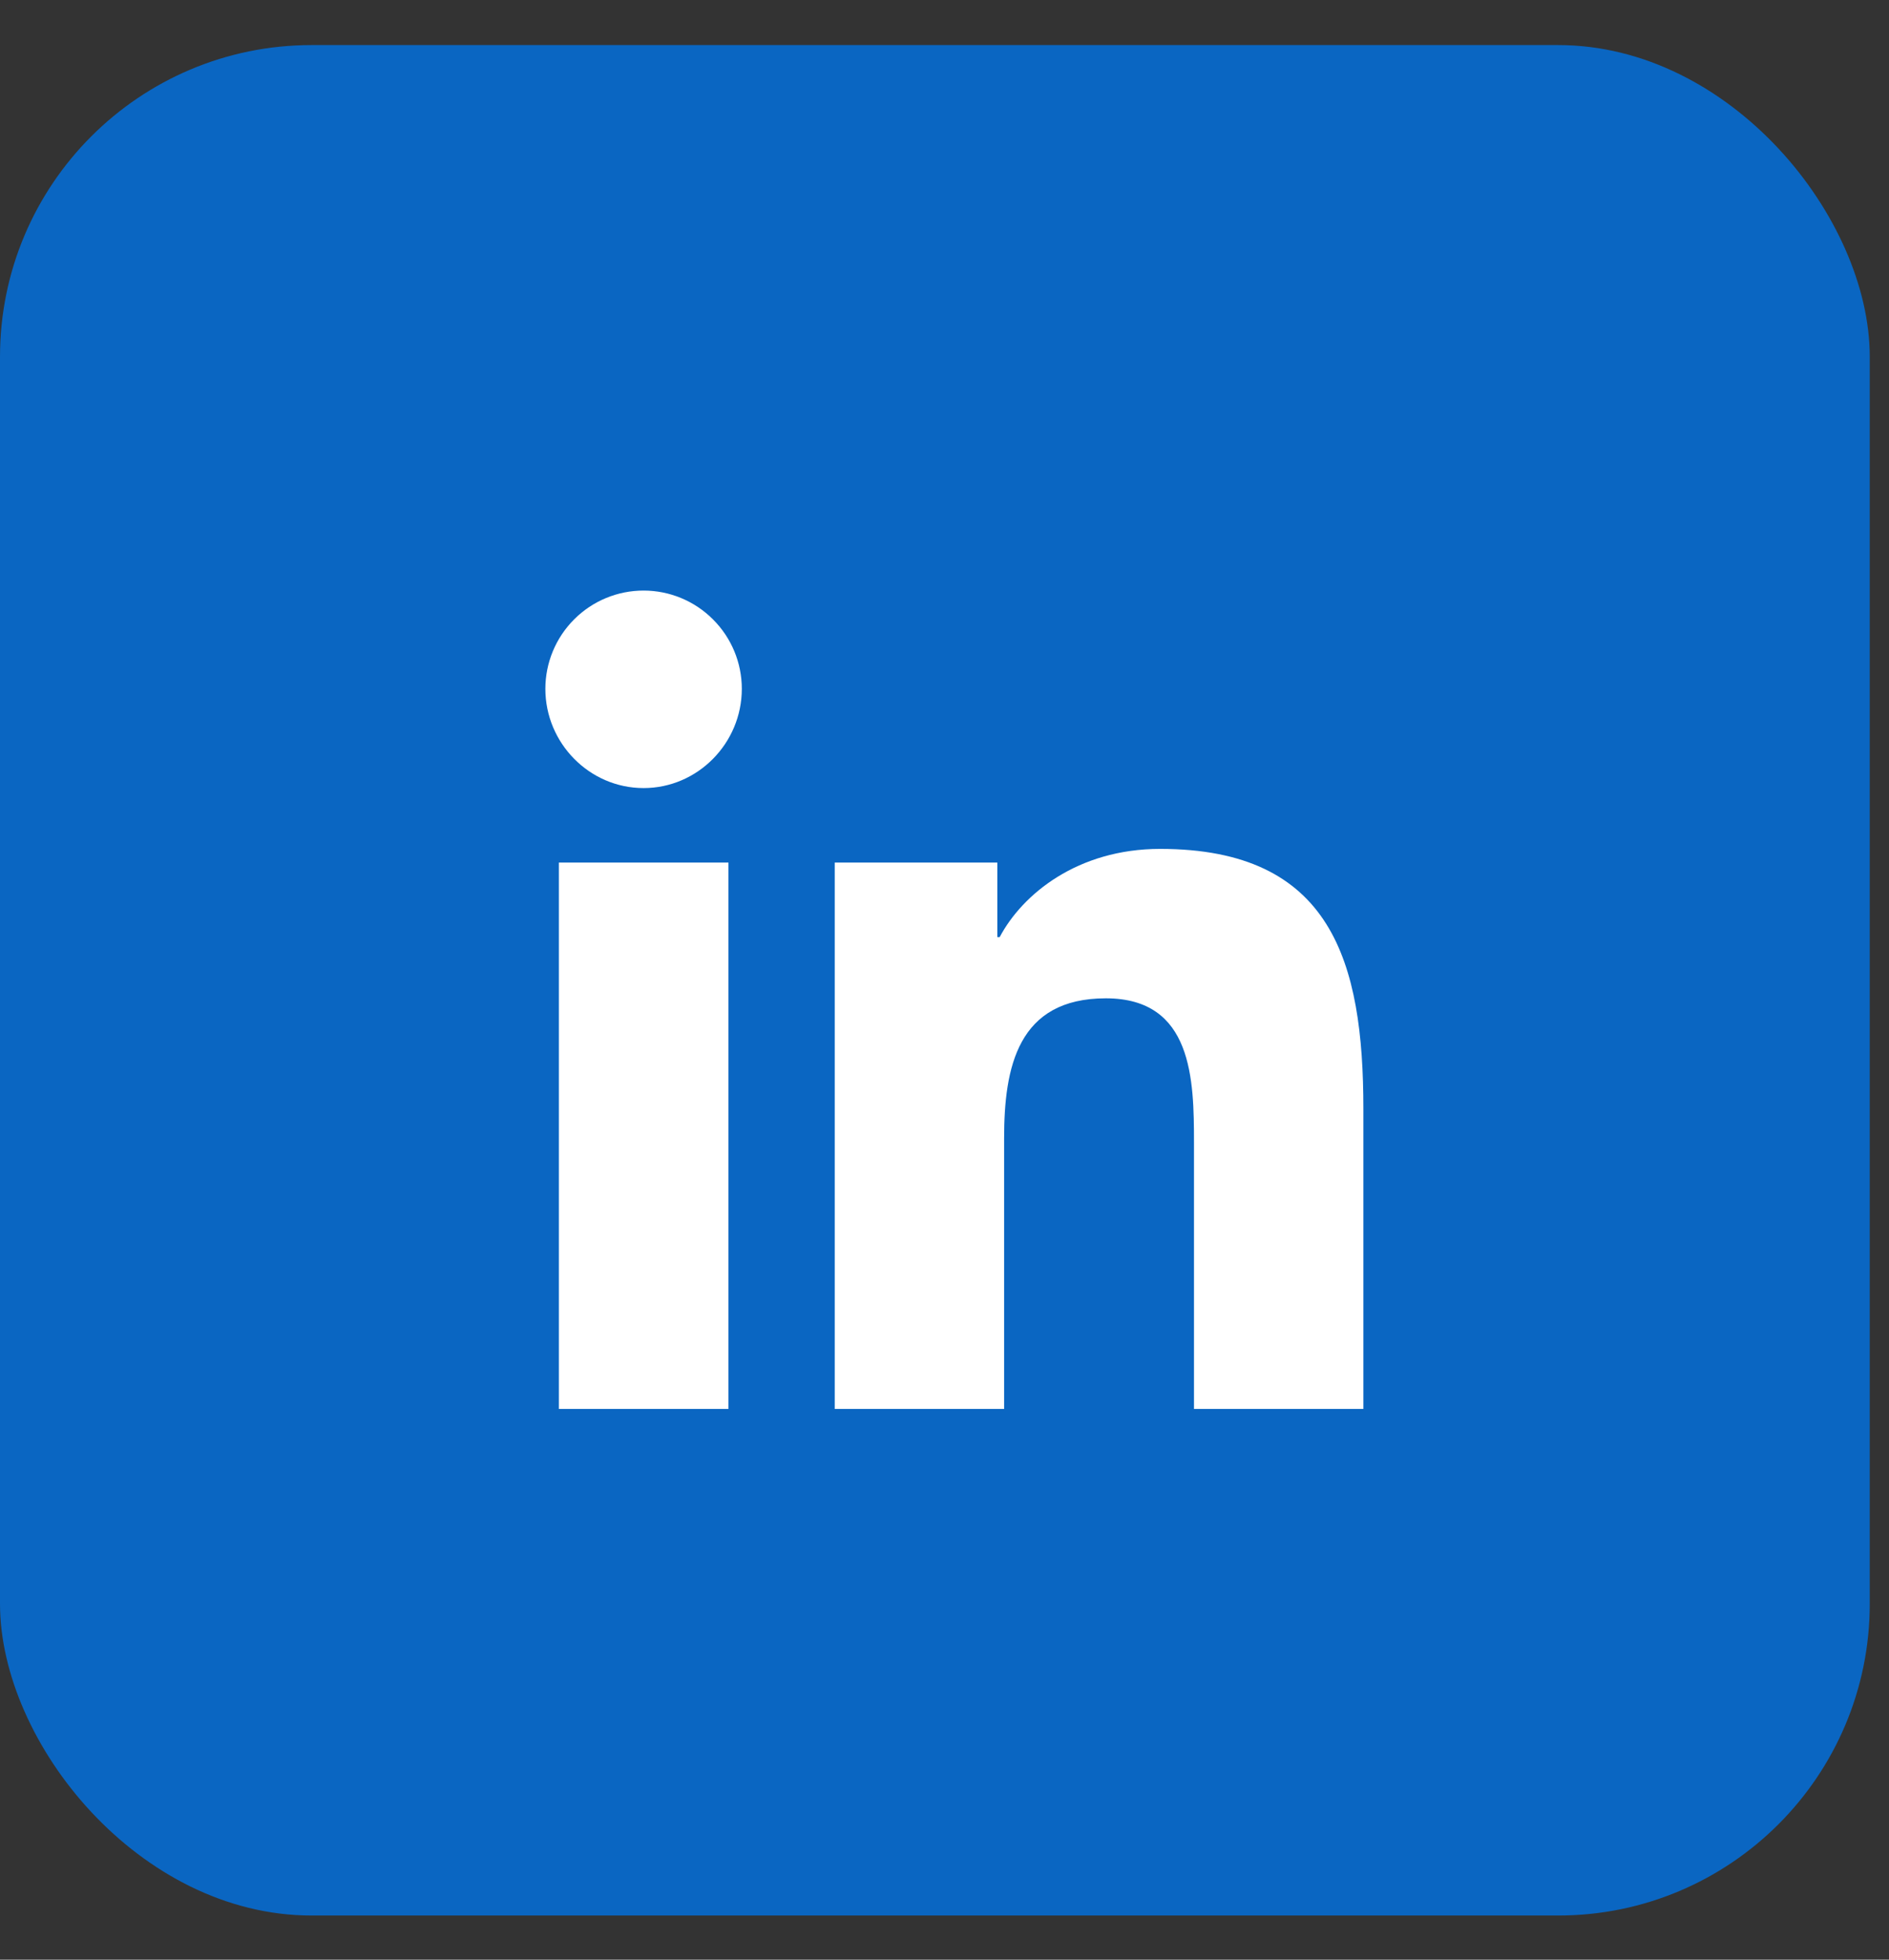 <svg width="27" height="28" viewBox="0 0 27 28" fill="none" xmlns="http://www.w3.org/2000/svg">
<rect x="0" y="0" width="27" height="28" fill="#333333" stroke="none"/>
<rect y="0.644" width="26.725" height="26.725" rx="4.454" fill="#0A66C2"/>
<path d="M10.412 20.131H7.988V12.324H10.412V20.131ZM9.199 11.26C8.424 11.26 7.795 10.617 7.795 9.842C7.795 9.47 7.943 9.113 8.206 8.85C8.469 8.586 8.826 8.438 9.199 8.438C9.571 8.438 9.928 8.586 10.191 8.85C10.455 9.113 10.603 9.47 10.603 9.842C10.603 10.617 9.974 11.26 9.199 11.26ZM19.485 20.131H17.066V16.331C17.066 15.425 17.048 14.264 15.806 14.264C14.546 14.264 14.352 15.248 14.352 16.265V20.131H11.931V12.324H14.255V13.389H14.289C14.613 12.776 15.403 12.129 16.582 12.129C19.036 12.129 19.487 13.744 19.487 15.842V20.131H19.485Z" fill="white"/>
</svg>
